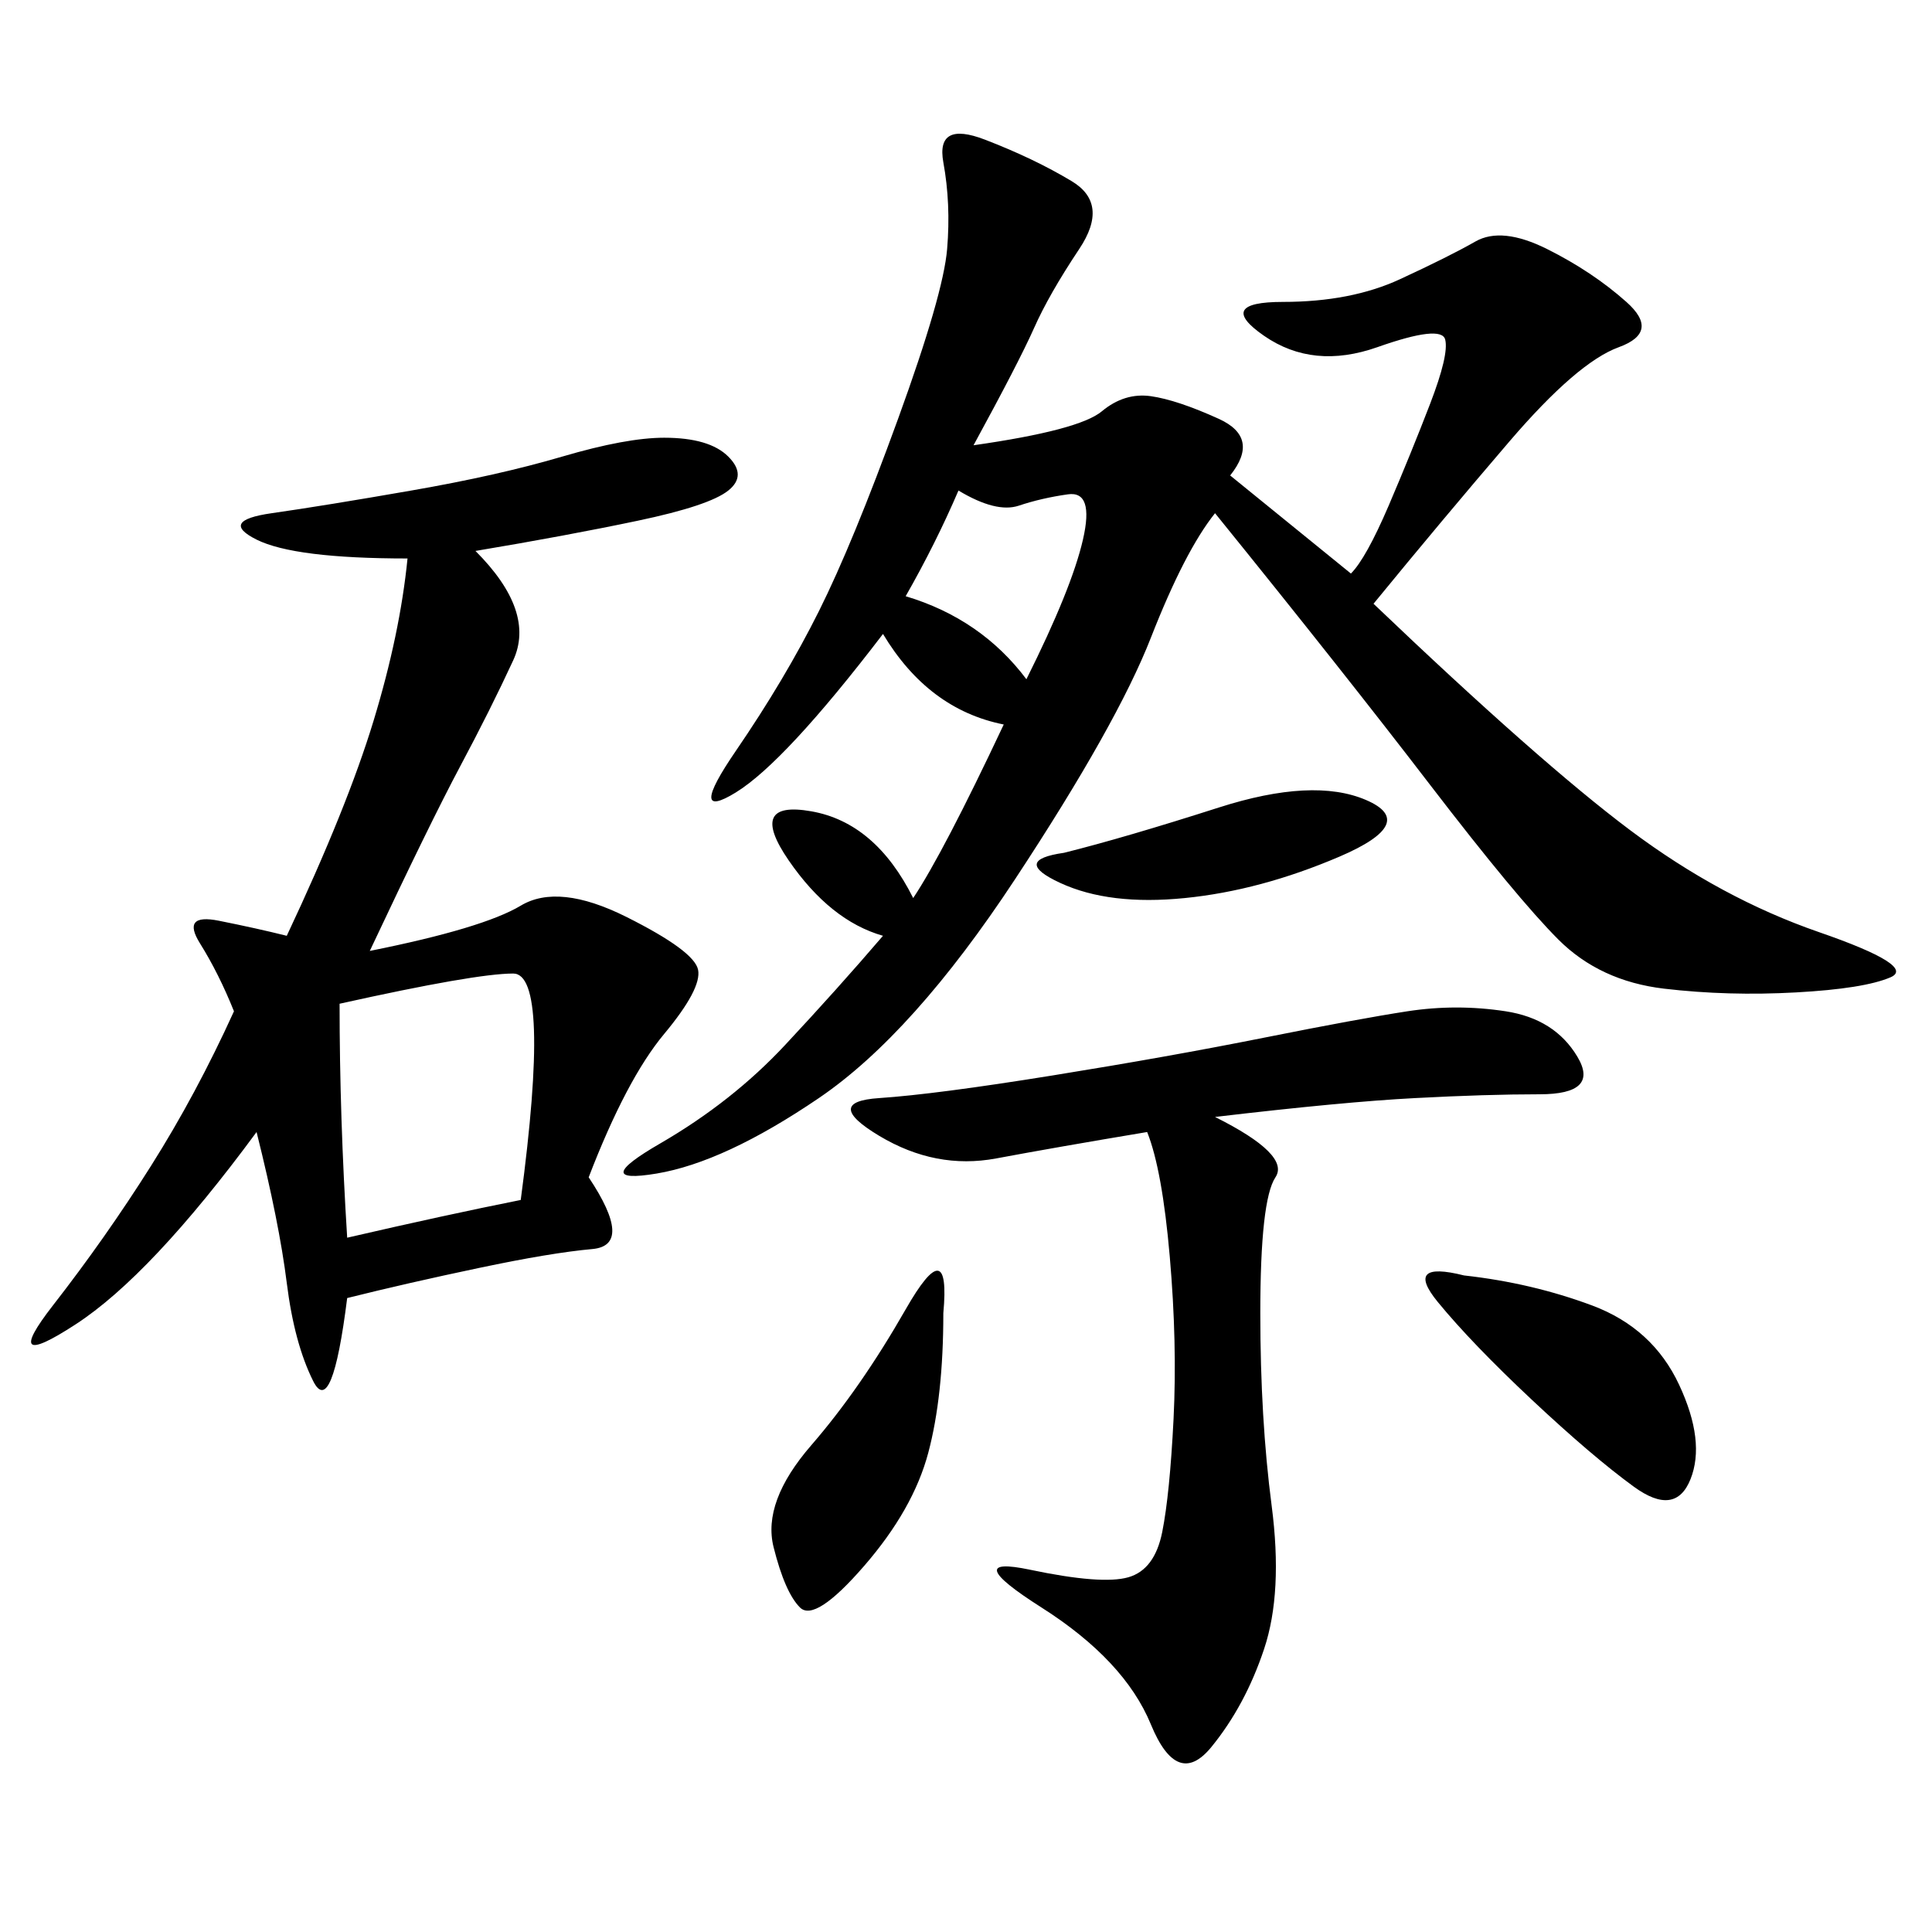 <svg xmlns="http://www.w3.org/2000/svg" xmlns:xlink="http://www.w3.org/1999/xlink" width="300" height="300"><path d="M137.11 145.31Q128.91 142.97 122.46 133.59Q116.02 124.22 125.98 125.98Q135.94 127.73 141.80 139.45L141.80 139.45Q146.48 132.42 155.86 112.50L155.86 112.50Q144.14 110.16 137.11 98.44L137.11 98.44Q121.88 118.36 114.26 123.05Q106.64 127.73 114.26 116.60Q121.88 105.47 127.15 94.92Q132.42 84.38 139.45 65.04Q146.48 45.70 147.07 38.67Q147.66 31.64 146.48 25.20Q145.31 18.75 152.93 21.68Q160.55 24.61 166.41 28.13Q172.27 31.64 167.58 38.67Q162.89 45.70 160.55 50.98Q158.20 56.25 151.17 69.14L151.17 69.14Q167.58 66.80 171.09 63.87Q174.61 60.94 178.71 61.52Q182.81 62.11 189.26 65.04Q195.70 67.97 191.02 73.83L191.02 73.83L209.77 89.06Q212.11 86.72 215.63 78.52Q219.14 70.31 222.07 62.70Q225 55.08 224.41 52.73Q223.83 50.39 213.87 53.91Q203.91 57.42 196.29 52.15Q188.67 46.88 199.22 46.88L199.22 46.88Q209.77 46.88 217.38 43.36Q225 39.84 229.10 37.50Q233.20 35.16 240.23 38.67Q247.27 42.19 252.54 46.88Q257.81 51.56 251.37 53.91Q244.92 56.25 234.38 68.55Q223.83 80.86 213.28 93.75L213.28 93.75Q239.06 118.36 253.13 128.91Q267.19 139.45 282.42 144.73Q297.66 150 293.55 151.76Q289.45 153.52 278.91 154.10Q268.36 154.69 258.40 153.52Q248.44 152.34 241.99 145.90Q235.55 139.45 222.07 121.88Q208.59 104.30 188.67 79.69L188.67 79.69Q183.98 85.55 178.71 99.02Q173.44 112.50 157.62 136.52Q141.80 160.55 127.15 170.51Q112.50 180.47 101.95 182.23Q91.41 183.98 102.54 177.54Q113.67 171.09 121.88 162.30Q130.08 153.52 137.11 145.31L137.11 145.31ZM53.91 201.56Q51.56 220.31 48.63 214.45Q45.70 208.59 44.53 199.22Q43.36 189.84 39.84 175.78L39.84 175.78Q23.44 198.05 11.72 205.66Q0 213.28 8.20 202.73Q16.41 192.19 23.44 181.05Q30.47 169.92 36.33 157.03L36.33 157.03Q33.98 151.17 31.05 146.48Q28.13 141.80 33.98 142.97Q39.84 144.14 44.53 145.31L44.53 145.31Q53.91 125.39 58.01 111.91Q62.11 98.44 63.28 86.72L63.28 86.72Q45.70 86.72 39.84 83.79Q33.98 80.86 42.19 79.69Q50.39 78.52 63.87 76.17Q77.34 73.83 87.30 70.90Q97.27 67.97 103.13 67.97L103.13 67.97Q110.16 67.97 113.09 70.90Q116.02 73.83 113.09 76.17Q110.16 78.52 99.02 80.86Q87.89 83.20 73.83 85.55L73.83 85.55Q83.20 94.92 79.69 102.54Q76.17 110.16 71.48 118.95Q66.80 127.73 57.42 147.66L57.42 147.66Q75 144.14 80.86 140.63Q86.72 137.11 97.27 142.38Q107.81 147.66 108.40 150.59Q108.98 153.52 103.13 160.55Q97.27 167.58 91.41 182.81L91.41 182.81Q98.44 193.36 91.99 193.95Q85.55 194.53 74.41 196.88Q63.28 199.22 53.91 201.56L53.91 201.56ZM188.67 173.44Q200.39 179.30 198.05 182.81Q195.70 186.33 195.70 203.91L195.70 203.91Q195.70 220.31 197.46 233.79Q199.22 247.27 196.29 256.05Q193.36 264.84 188.09 271.29Q182.81 277.73 178.71 267.77Q174.61 257.81 161.72 249.61Q148.83 241.41 159.96 243.75Q171.09 246.09 175.20 244.92Q179.30 243.75 180.47 237.89Q181.64 232.03 182.23 220.31Q182.81 208.59 181.64 195.12Q180.47 181.64 178.13 175.78L178.13 175.78Q164.06 178.13 154.69 179.88Q145.31 181.64 136.52 176.37Q127.73 171.09 136.52 170.51Q145.31 169.92 163.48 166.99Q181.64 164.06 196.29 161.13Q210.94 158.20 218.55 157.03Q226.17 155.86 233.79 157.03Q241.41 158.20 244.92 164.06Q248.44 169.92 239.06 169.92L239.06 169.92Q230.86 169.92 219.73 170.51Q208.59 171.09 188.67 173.44L188.67 173.44ZM52.73 155.86Q52.73 173.44 53.91 192.19L53.91 192.19Q69.14 188.67 80.86 186.33L80.86 186.33Q85.55 151.17 79.69 151.17L79.69 151.17Q73.83 151.17 52.73 155.86L52.73 155.86ZM227.34 198.05Q237.89 199.22 247.27 202.73Q256.64 206.25 260.74 215.04Q264.84 223.83 262.50 229.69Q260.16 235.55 253.71 230.86Q247.27 226.17 237.89 217.38Q228.52 208.59 223.24 202.15Q217.97 195.70 227.34 198.05L227.34 198.05ZM146.48 203.91Q146.48 216.80 144.14 225.59Q141.80 234.38 134.18 243.16Q126.56 251.95 124.22 249.61Q121.88 247.27 120.12 240.23Q118.36 233.20 125.98 224.41Q133.59 215.63 140.63 203.32Q147.66 191.02 146.48 203.91L146.48 203.91ZM165.23 132.42Q174.61 130.08 189.26 125.39Q203.91 120.70 212.11 124.22Q220.31 127.73 208.01 133.01Q195.70 138.28 183.98 139.45Q172.27 140.63 164.65 137.11Q157.03 133.59 165.23 132.42L165.23 132.42ZM140.63 92.58Q152.34 96.09 159.38 105.47L159.38 105.47Q166.41 91.41 168.16 83.79Q169.92 76.17 165.82 76.76Q161.72 77.34 158.20 78.52Q154.69 79.69 148.83 76.17L148.83 76.17Q145.31 84.38 140.63 92.58L140.63 92.58Z"/></svg>

